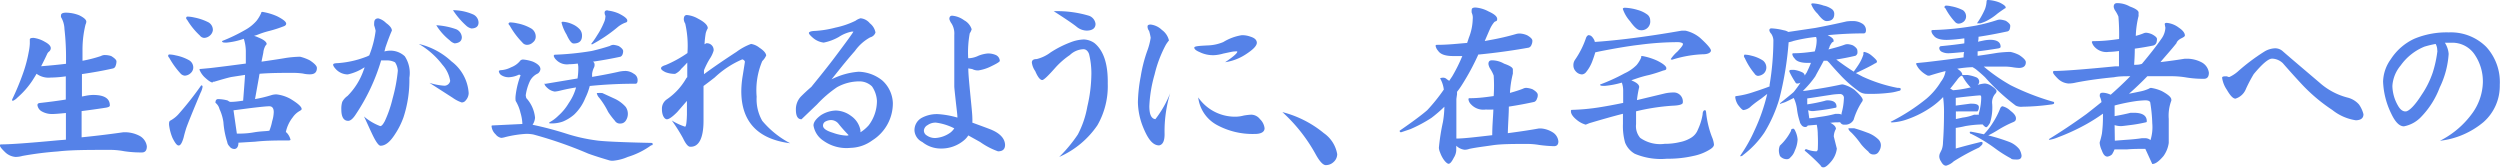 <svg xmlns="http://www.w3.org/2000/svg" viewBox="0 0 223.02 14.98"><defs><style>.cls-1{fill:#5582e8;}</style></defs><g id="レイヤー_2" data-name="レイヤー 2"><g id="レイヤー_1-2" data-name="レイヤー 1"><path class="cls-1" d="M3,3.38A2.6,2.6,0,0,1,4,3.73c.36.19.53.38.53.57a.41.41,0,0,1-.14.29.55.55,0,0,0-.19.24c-.18.39-.36.75-.53,1.08.85-.07,1.59-.14,2.22-.22V5.28a22.34,22.34,0,0,0-.14-2.69,2.2,2.2,0,0,0-.31-1.07.87.87,0,0,1,0-.14c0-.17.15-.25.45-.25a3.32,3.32,0,0,1,1.17.23c.43.21.64.4.64.58a.73.73,0,0,1-.07.25,9.28,9.28,0,0,0-.27,2.23l0,1A11.77,11.77,0,0,0,9,5a.74.74,0,0,1,.38-.09A1.92,1.92,0,0,1,9.92,5c.31.19.47.35.47.48a1.1,1.1,0,0,1-.08.4.32.32,0,0,1-.25.23c-.88.2-1.8.36-2.75.5l0,2,.41-.08a3.66,3.66,0,0,1,.58-.06c1,0,1.5.31,1.5.94,0,.09-.11.15-.32.19-.76.12-1.49.22-2.2.31l0,2.34c1.5-.15,2.74-.31,3.71-.45l.29,0a2.83,2.83,0,0,1,1.19.33,1.25,1.25,0,0,1,.63.92c0,.37-.15.55-.44.55s-.84,0-1.58-.11a7,7,0,0,0-1.17-.12c-2,0-3.54,0-4.75.14A29.76,29.76,0,0,0,2,13.91a2.27,2.27,0,0,1-.62.09,1.51,1.51,0,0,1-.94-.44C.15,13.28,0,13.09,0,13s0-.12.13-.12q1.17,0,5-.36l.75-.06V10.08q-.9.09-1.2.09a1.83,1.83,0,0,1-1-.26.76.76,0,0,1-.34-.53c0-.11.06-.17.2-.19.8-.09,1.58-.19,2.33-.31V6.81a10.22,10.22,0,0,1-1.36.11,1.8,1.8,0,0,1-1.25-.34c-.11.2-.23.38-.34.56A7.43,7.43,0,0,1,1.56,8.7,1.26,1.26,0,0,1,1.14,9s-.06,0-.06-.12a22.87,22.87,0,0,0,1-2.41,11.92,11.92,0,0,0,.48-1.82,4.77,4.77,0,0,0,.1-.75v-.4C2.69,3.41,2.78,3.38,3,3.38Z"/><path class="cls-1" d="M15.11,4.86a2.59,2.59,0,0,1,.56.08,4,4,0,0,1,1.21.44.75.75,0,0,1,.36.68.69.69,0,0,1-.24.47.81.81,0,0,1-.51.22.57.57,0,0,1-.39-.2,7.34,7.34,0,0,1-1-1.39A.41.41,0,0,1,15,5Q15,4.86,15.11,4.86ZM18,7.61a.15.15,0,0,1,.07.14,1.66,1.66,0,0,1-.18.53c-.69,1.65-1.12,2.7-1.28,3.16-.08.26-.16.53-.23.83-.14.48-.28.71-.44.71s-.32-.22-.55-.67a4.37,4.37,0,0,1-.31-1.18c0-.19,0-.32.13-.38a2.7,2.7,0,0,0,.7-.55,28.86,28.86,0,0,0,2-2.53A.17.17,0,0,1,18,7.61ZM16.72,1.48a2.92,2.92,0,0,1,.61.08A4.8,4.8,0,0,1,18.61,2a.78.78,0,0,1,.38.69.75.75,0,0,1-.25.47.82.82,0,0,1-.52.22.51.51,0,0,1-.39-.21A6.36,6.36,0,0,1,16.7,1.78a.35.35,0,0,1-.1-.17C16.62,1.53,16.66,1.48,16.72,1.48Zm6.69-.42a5.33,5.33,0,0,1,1.31.39q.81.41.81.66c0,.11-.09.2-.26.25a11,11,0,0,1-1.21.39A7.84,7.84,0,0,0,23,3.09a3.3,3.3,0,0,1-.34.11,2,2,0,0,1,.38.14q.75.3.75.6l-.11.14a1.56,1.56,0,0,0-.19.62c-.05.26-.11.53-.16.8q1.41-.2,2.16-.33a9.88,9.88,0,0,1,1.28-.11,4,4,0,0,1,.86.32c.43.28.64.51.64.68,0,.38-.2.57-.61.57-.12,0-.34,0-.64-.07a6.19,6.19,0,0,0-.81-.06c-1,0-2.05,0-3.05.08h0a1.32,1.32,0,0,0-.05.26l-.36,2a11.72,11.72,0,0,0,1.42-.34,1.53,1.53,0,0,1,.5-.08,3.37,3.37,0,0,1,1.24.4c.66.4,1,.7,1,.91,0,.05-.06.1-.16.16a1.84,1.84,0,0,0-.63.57,3.18,3.18,0,0,0-.62,1.32l.08.06a1.39,1.39,0,0,1,.34.64.29.29,0,0,1-.17.05c-1,0-2,0-3,.11l-1.48.09c0,.38-.16.56-.37.56a.53.53,0,0,1-.44-.25.64.64,0,0,1-.19-.37,7.61,7.61,0,0,1-.34-1.77,4.09,4.09,0,0,0-.35-1.17,1,1,0,0,0-.36-.56q0-.33.24-.33a3.53,3.53,0,0,1,.84.12,1.38,1.38,0,0,0,.22.13c.42,0,.81-.06,1.17-.11.07-.9.13-1.66.17-2.3l-1.23.19c-.41.09-.91.24-1.52.42-.09,0-.14,0-.14.07-.15,0-.4-.17-.75-.5a2,2,0,0,1-.43-.65s0-.06.12-.06l.86-.08c1.2-.14,2.25-.28,3.16-.4,0-.51,0-.89,0-1.13a3.91,3.91,0,0,0-.18-1.08h0a6.46,6.46,0,0,1-1.52.34c-.28,0-.42,0-.42-.14a15.19,15.19,0,0,0,2.08-1,3.67,3.67,0,0,0,1-.81,3.14,3.14,0,0,0,.41-.69C23.3,1.1,23.33,1.06,23.41,1.06ZM21.13,11.92c.37,0,.87,0,1.5-.11s1-.09,1.4-.15a4.47,4.47,0,0,0,.25-.85,3,3,0,0,0,.14-.81c0-.34-.13-.52-.39-.52s-.82.06-1.67.16l-1.53.2Z"/><path class="cls-1" d="M36.52,6.94A10.67,10.67,0,0,1,36,10.45,6.93,6.93,0,0,1,35.22,12c-.43.67-.85,1-1.27,1q-.27,0-.81-1.17c-.23-.48-.45-1-.67-1.44a4.81,4.81,0,0,0,1.45.86c.13,0,.26-.17.41-.45a10.45,10.45,0,0,0,.69-2,14.16,14.16,0,0,0,.47-2.49,1.51,1.51,0,0,0-.25-.75,1.52,1.52,0,0,0-.79-.17l-.45,0a17.67,17.67,0,0,1-2.26,4.81c-.25.39-.48.58-.68.58-.4,0-.61-.35-.61-1a2.13,2.13,0,0,1,.08-.69A1.5,1.5,0,0,1,31,8.56a6.05,6.05,0,0,0,1.44-2.31A1,1,0,0,0,32.52,6a4.42,4.42,0,0,1-1.5.64,1.48,1.48,0,0,1-1-.41c-.2-.2-.3-.36-.3-.46s.15-.13.44-.14a8.62,8.62,0,0,0,2.44-.54,2,2,0,0,0,.34-.15,8.85,8.85,0,0,0,.57-2.19,3.68,3.68,0,0,0-.13-.48,1.22,1.22,0,0,1,0-.22c0-.27.12-.41.37-.41a1.54,1.54,0,0,1,.69.41c.35.25.52.48.52.68-.16.35-.35.85-.58,1.52a3,3,0,0,1-.09.34,2.24,2.24,0,0,1,.45-.07,1.88,1.88,0,0,1,1.37.5A2.71,2.71,0,0,1,36.52,6.94Zm5.29,1.37a1,1,0,0,1-.26.64.44.44,0,0,1-.36.19,3.07,3.07,0,0,1-.81-.42L38.31,7.39a5.56,5.56,0,0,0,1.25.25.53.53,0,0,0,.6-.42,2.83,2.83,0,0,0-.69-1.44,7.19,7.19,0,0,0-2.11-1.86,6.43,6.43,0,0,1,2.92,1.56A3.85,3.85,0,0,1,41.81,8.31Zm-.61-5c0,.33-.2.52-.64.56a1,1,0,0,1-.45-.28,5.12,5.12,0,0,1-1.19-1.34,6.39,6.39,0,0,1,1.78.36A.83.83,0,0,1,41.2,3.33ZM42.69,2q0,.52-.63.54a1,1,0,0,1-.48-.26A7,7,0,0,1,40.41.91a4.49,4.49,0,0,1,1.78.37A.82.82,0,0,1,42.69,2Z"/><path class="cls-1" d="M46.67,5.31a3.62,3.62,0,0,1,.87.19c.45.2.67.42.67.67a.55.55,0,0,1-.22.38,1.49,1.49,0,0,0-.7.65,4.4,4.4,0,0,0-.39,1.3,1.48,1.48,0,0,0,.05.25,3,3,0,0,1,.78,1.75,1.32,1.32,0,0,1-.22.63,30.42,30.42,0,0,1,3,.79,15.18,15.18,0,0,0,2.65.6c.56.09,2.23.17,5,.23,0,0,.06,0,.06.11s0,.07-.14.11A7,7,0,0,1,56,14a4.21,4.21,0,0,1-1.32.34,1.07,1.07,0,0,1-.41-.06c-.68-.2-1.28-.39-1.8-.58A37.06,37.06,0,0,0,47.59,12a3.36,3.36,0,0,0-.63-.06,10,10,0,0,0-1.89.29,1.6,1.6,0,0,1-.36.07.83.83,0,0,1-.5-.32,1.12,1.12,0,0,1-.36-.73s0-.06.07-.06l2.68-.13a3.81,3.81,0,0,0-.17-1A3.59,3.59,0,0,0,46,9,1.86,1.86,0,0,1,46,8.5a7.41,7.41,0,0,1,.44-1.78v0s-.05-.06-.15-.06a2.34,2.34,0,0,1-.87.23,1.2,1.2,0,0,1-.72-.2.48.48,0,0,1-.2-.36s.06-.07.19-.07A2.3,2.3,0,0,0,45.6,6a1.88,1.88,0,0,0,.83-.61A.37.37,0,0,1,46.67,5.31ZM45.52,2a2.92,2.92,0,0,1,.61.08,3.92,3.92,0,0,1,1.29.48.85.85,0,0,1,.37.75.63.63,0,0,1-.25.47A.75.75,0,0,1,47,4a.53.53,0,0,1-.41-.22,7.05,7.05,0,0,1-1.12-1.5.31.31,0,0,1-.11-.17C45.42,2,45.46,2,45.52,2Zm9.21,2a2.15,2.15,0,0,1,.47.11q.39.25.39.45a.78.78,0,0,1-.05.28.36.36,0,0,1-.19.22c-.79.17-1.61.32-2.45.44a.3.3,0,0,1,.14.25A.55.55,0,0,1,53,6a1.8,1.8,0,0,0-.18.58c0,.09,0,.18,0,.28.76-.13,1.52-.27,2.29-.44a2.94,2.94,0,0,1,.71-.09,1.33,1.33,0,0,1,.72.25.63.63,0,0,1,.34.58c0,.2-.06.31-.19.31a40.25,40.25,0,0,0-4.08.2,5.29,5.29,0,0,1-.39,1.06,4.19,4.19,0,0,1-1,1.49,3.71,3.71,0,0,1-1,.62A2.91,2.91,0,0,1,49,11S49,11,49,10.92a3.32,3.32,0,0,0,.8-.59,4.69,4.69,0,0,0,.94-1.14,4.54,4.54,0,0,0,.65-1.39c-.45.07-.91.16-1.4.28a3.27,3.27,0,0,1-.49.09,1.19,1.19,0,0,1-.62-.28c-.2-.17-.3-.3-.3-.41s0,0,.06,0L51.52,7a5.67,5.67,0,0,0,.07-.91,1.4,1.4,0,0,0-.05-.42,6,6,0,0,1-.77.06,1.33,1.33,0,0,1-1.17-.41A.73.73,0,0,1,49.4,5a.11.11,0,0,1,.12-.12,25.53,25.53,0,0,0,3.25-.33c.62-.14,1.16-.3,1.63-.45A.67.67,0,0,1,54.73,4ZM50.21,1.94a2.43,2.43,0,0,1,.88.23,1.89,1.89,0,0,1,.65.47.85.85,0,0,1,.18.55q0,.69-.75.69c-.18,0-.39-.27-.63-.8A3.79,3.79,0,0,1,50.09,2S50.13,1.94,50.21,1.94Zm4-1a3.32,3.32,0,0,1,1,.27c.5.25.75.46.75.62s-.09.16-.25.22a2.48,2.48,0,0,0-.67.42,13,13,0,0,1-2.22,1.49s-.07,0-.07-.06a6.57,6.57,0,0,0,.52-.75A6.55,6.55,0,0,0,53.88,2,1.26,1.26,0,0,0,54,1.55.32.32,0,0,0,54,1.39a.58.58,0,0,1-.06-.2C53.92,1,54,.92,54.21.92ZM53.29,8.3a3.42,3.42,0,0,1,.44,0l1.09.5a3,3,0,0,1,1,.74,1.09,1.09,0,0,1,0,1.23.56.56,0,0,1-.46.25.52.52,0,0,1-.51-.25,6.83,6.83,0,0,1-.6-.79,6.85,6.85,0,0,0-.78-1.24.88.88,0,0,1-.23-.42A.05.05,0,0,1,53.29,8.3Z"/><path class="cls-1" d="M70.49,12.78c-2.9-.37-4.36-1.93-4.36-4.65a8.79,8.79,0,0,1,.13-1.4c.12-.76.19-1.17.19-1.23s-.13-.2-.24-.2a8.37,8.37,0,0,0-2.45,1.61c-.22.17-.55.43-1,.76v3.1c0,1.58-.43,2.36-1.19,2.32-.19,0-.4-.26-.64-.76a14.71,14.71,0,0,0-1-1.58,5.49,5.49,0,0,0,1.18.55c.1,0,.15-.4.17-1.07V9l-.87,1c-.43.43-.73.64-.92.64s-.44-.3-.44-.91a1,1,0,0,1,.44-.87A5.67,5.67,0,0,0,61.21,7a.77.77,0,0,1,.1-.12c0-.15,0-.36,0-.65V5.58c-.17.19-.34.37-.53.55a1.43,1.43,0,0,1-.56.46,2.3,2.3,0,0,1-.85-.15c-.27-.13-.4-.24-.4-.35s.14-.21.42-.29a10.67,10.67,0,0,0,1.94-1.07.26.26,0,0,1,0-.07v0a9,9,0,0,0-.2-2.55A.87.87,0,0,1,61,1.73c0-.26.09-.39.28-.39a2.46,2.46,0,0,1,1,.33c.58.3.86.59.86.85a1.84,1.84,0,0,0-.18.43,8,8,0,0,0-.11,1L63,3.86a.6.6,0,0,1,.66.66,2.62,2.62,0,0,1-.36.75,7,7,0,0,0-.5,1v.35c.85-.63,1.82-1.29,2.91-2A5.14,5.14,0,0,1,67,3.92a1.56,1.56,0,0,1,.74.33c.38.25.59.48.61.7a1.62,1.62,0,0,1-.35.5,6.65,6.65,0,0,0-.5,3.18A3.87,3.87,0,0,0,68,10.78,8.23,8.23,0,0,0,70.49,12.78Z"/><path class="cls-1" d="M79.65,9.19a3.9,3.9,0,0,1-1.83,3.33,3.42,3.42,0,0,1-1.94.67,3.54,3.54,0,0,1-2.43-.64,2,2,0,0,1-.88-1.36c0-.29.23-.6.67-.92a2.63,2.63,0,0,1,1.33-.41,2.37,2.37,0,0,1,1.35.48,2,2,0,0,1,.84,1.29v.09s0,.07,0,.08a3.31,3.31,0,0,0,.74-.63A3.6,3.6,0,0,0,78.23,9a2.51,2.51,0,0,0-.44-1.29,1.6,1.6,0,0,0-1.12-.45,4.08,4.08,0,0,0-2,.52,10.4,10.4,0,0,0-1.79,1.54l-1.38,1.32c-.33,0-.5-.28-.5-.85a1.65,1.65,0,0,1,.44-1.17c.3-.3.61-.59.94-.87.44-.55,1.13-1.38,2-2.52,1.13-1.5,1.71-2.3,1.75-2.41h-.15a3.25,3.25,0,0,0-1.14.47,4.43,4.43,0,0,1-1.36.51,1.8,1.8,0,0,1-.93-.4c-.26-.22-.39-.37-.39-.46s.18-.17.52-.18a9.18,9.18,0,0,0,1.86-.3,7.48,7.48,0,0,0,1.78-.61,1.34,1.34,0,0,1,.45-.22,1.22,1.22,0,0,1,.83.45,1.35,1.35,0,0,1,.5.82.66.66,0,0,1-.47.43,4.07,4.07,0,0,0-1.36,1.21c-1,1.14-1.65,2-2.09,2.54a6.4,6.4,0,0,1,2.41-.68,3.5,3.5,0,0,1,2.12.78A2.84,2.84,0,0,1,79.65,9.19Zm-3.94,2.87A12.45,12.45,0,0,1,74.77,11a.89.89,0,0,0-.59-.29,1.11,1.11,0,0,0-.56.14.4.4,0,0,0-.2.36c0,.25.3.46.9.64a4.14,4.14,0,0,0,1.25.25Z"/><path class="cls-1" d="M89.66,12.92c0,.39-.21.58-.63.58a6.54,6.54,0,0,1-1.59-.83l-1.06-.59a1.84,1.84,0,0,1-.33.39,3.13,3.13,0,0,1-2.13.78,2.61,2.61,0,0,1-1.64-.58,1.23,1.23,0,0,1-.7-1,1.25,1.25,0,0,1,.69-1.18,2.87,2.87,0,0,1,1.4-.31,8,8,0,0,1,1.74.31c0-.24-.06-.67-.13-1.29-.1-.91-.15-1.4-.15-1.49l0-4.59a1.7,1.7,0,0,0-.23-1,1.23,1.23,0,0,1-.21-.42c0-.2.09-.3.25-.3a2.09,2.09,0,0,1,1.07.41,1.38,1.38,0,0,1,.67.8,1.2,1.2,0,0,1-.17.36,9.39,9.39,0,0,0-.14,2.22h.14a2.22,2.22,0,0,0,.78-.22,2.88,2.88,0,0,1,.83-.2,1.71,1.71,0,0,1,.67.12.6.6,0,0,1,.4.54c0,.08-.26.24-.76.48a3.82,3.82,0,0,1-1.14.37,1.08,1.08,0,0,1-.56-.12l-.35-.06c0,.46.07,1.2.17,2.23s.19,1.87.19,2.17a3.75,3.75,0,0,1,0,.44c1.09.4,1.69.62,1.78.67C89.26,11.94,89.64,12.39,89.66,12.92Zm-4.53-1.47a5,5,0,0,0-1.63-.51,1.21,1.21,0,0,0-.75.22.61.61,0,0,0-.33.47.5.5,0,0,0,.25.45,1.27,1.27,0,0,0,.8.23,2.57,2.57,0,0,0,1.31-.48A1.55,1.55,0,0,0,85.13,11.45Z"/><path class="cls-1" d="M98.82,7.45a7,7,0,0,1-.92,3.72A8,8,0,0,1,94.49,14a12.69,12.69,0,0,0,1.66-2A8.46,8.46,0,0,0,97,9.5a13.1,13.1,0,0,0,.36-2.94,7.17,7.17,0,0,0-.21-1.75c-.11-.28-.28-.42-.5-.42a1.85,1.85,0,0,0-1.21.52A7.1,7.1,0,0,0,94.18,6q-1,1.14-1.2,1.14c-.19,0-.4-.26-.63-.8a1.66,1.66,0,0,1-.3-.76c0-.21.14-.31.43-.31a3.44,3.44,0,0,0,1.25-.6,9.21,9.21,0,0,1,1.78-.9,3.57,3.57,0,0,1,1.18-.25,1.76,1.76,0,0,1,.94.32C98.45,4.51,98.85,5.71,98.82,7.45ZM97.73,2.13c0,.39-.28.59-.77.6a1.45,1.45,0,0,1-.89-.32C95.85,2.22,95.16,1.74,94,1a9.82,9.82,0,0,1,3.16.41A.88.88,0,0,1,97.73,2.13Z"/><path class="cls-1" d="M104.39,8.31a11.73,11.73,0,0,0-.5,3.66c0,.61-.16.94-.49,1-.57,0-1-.58-1.42-1.61a6.25,6.25,0,0,1-.47-2.24,13.64,13.64,0,0,1,.25-2.29,12.74,12.74,0,0,1,.58-2.28,5.88,5.88,0,0,0,.31-1.18,4.44,4.44,0,0,0-.14-.61.63.63,0,0,1-.14-.4c0-.12.1-.17.28-.17a1.73,1.73,0,0,1,1,.48,1.6,1.6,0,0,1,.63.94A3.2,3.2,0,0,0,104,4,10.93,10.93,0,0,0,103,6.64a12,12,0,0,0-.47,2.84c0,.73.18,1.11.54,1.15A9.44,9.44,0,0,0,104.39,8.31Zm7.73-4.5c0,.27-.32.6-.93,1a4.56,4.56,0,0,1-1.9.74c.68-.45,1-.74,1.07-.88s-.11-.08-.24-.08-.42.07-1,.19a3.51,3.51,0,0,1-.77.14A2.72,2.72,0,0,1,107,4.64c-.31-.13-.46-.26-.46-.39s.41-.16,1.25-.2a3.86,3.86,0,0,0,1.34-.3,4.51,4.51,0,0,1,1.64-.61,2.13,2.13,0,0,1,.78.13C111.94,3.39,112.11,3.57,112.12,3.81Zm.69,7.63c0,.35-.35.52-.92.51a6.66,6.66,0,0,1-3.31-.79,3.23,3.23,0,0,1-1.69-2.47,4,4,0,0,0,3.37,1.72,3,3,0,0,0,.68-.1,5.44,5.44,0,0,1,.68-.08,1,1,0,0,1,.78.4A1.32,1.32,0,0,1,112.81,11.44Z"/><path class="cls-1" d="M119.29,13.75a.94.94,0,0,1-.32.7,1,1,0,0,1-.7.28c-.24,0-.55-.32-.92-1A14.59,14.59,0,0,0,114.4,10a9.53,9.53,0,0,1,3.7,1.88A2.87,2.87,0,0,1,119.29,13.75Z"/><path class="cls-1" d="M135.7,3a1.85,1.85,0,0,1,.54.15c.31.18.46.34.46.48a.81.81,0,0,1-.08.37.4.4,0,0,1-.24.25c-1.4.25-2.88.46-4.42.61l-.08,0a21.44,21.44,0,0,1-1.43,2.66,6.65,6.65,0,0,1-.47.67c0,.06,0,.13,0,.22q-.06.4-.06.45v3.5c.64,0,1.71-.13,3.2-.3,0-.87.08-1.64.1-2.29a6.21,6.21,0,0,1-.68,0,1.49,1.49,0,0,1-1.32-.47.76.76,0,0,1-.22-.42c0-.08,0-.12.11-.12.83,0,1.54-.11,2.14-.19a14.5,14.5,0,0,0,0-1.83,3.19,3.19,0,0,0-.32-.62,1.08,1.08,0,0,1-.15-.41c0-.22.1-.33.31-.33a2.19,2.19,0,0,1,1.09.3q.78.27.78.51l0,.38a9,9,0,0,0-.26,1.72c.42-.12.82-.24,1.17-.38a.59.59,0,0,1,.31-.07,2,2,0,0,1,.53.12c.32.19.47.35.47.5a.68.68,0,0,1-.08.36.4.4,0,0,1-.23.27c-.73.16-1.48.3-2.27.42,0,.68-.07,1.48-.09,2.37,1.14-.15,2.06-.29,2.77-.42l.21,0a2.29,2.29,0,0,1,1,.33,1.07,1.07,0,0,1,.53.82c0,.29-.13.43-.39.43a11.7,11.7,0,0,1-1.33-.11,6.34,6.34,0,0,0-1-.09c-1.31,0-2.37,0-3.17.12s-1.38.18-2.05.32a1.3,1.3,0,0,1-.42.08,1.28,1.28,0,0,1-.75-.36v.36a1.34,1.34,0,0,1-.22.71c-.18.36-.33.54-.47.54s-.51-.34-.75-1a1.3,1.3,0,0,1-.11-.42,18.63,18.63,0,0,1,.36-2.3,8.63,8.63,0,0,0,.13-1.37,11.59,11.59,0,0,1-1.16,1,12.5,12.5,0,0,1-1.87,1l-.83.28c-.09,0-.13-.05-.13-.14q1.71-1.18,2.46-1.83a15.84,15.84,0,0,0,1.48-1.84,2.67,2.67,0,0,0-.33-1s.09-.06.27-.06a.45.45,0,0,1,.33.14l.21.14.27-.4A14.37,14.37,0,0,0,130.45,5c-.34,0-.61,0-.82,0-.68,0-1.13-.15-1.34-.47a.92.92,0,0,1-.22-.42c0-.07,0-.11.13-.11,1,0,1.89-.11,2.68-.17.06-.17.11-.33.16-.48a4.81,4.81,0,0,0,.34-1.66,1.05,1.05,0,0,0-.09-.55.87.87,0,0,1,0-.28c0-.12.11-.19.33-.19a2.92,2.92,0,0,1,1.17.35c.51.23.77.45.77.67s-.08.16-.25.27a2.68,2.68,0,0,0-.39.62c-.17.38-.32.74-.47,1.08l.48-.09a22,22,0,0,0,2.33-.54A1.14,1.14,0,0,1,135.7,3Z"/><path class="cls-1" d="M146.52,5a5.55,5.55,0,0,1,1.31.41c.54.27.82.5.82.67s-.1.17-.3.22a12.25,12.25,0,0,1-1.24.39A9.87,9.87,0,0,0,146,7l-.47.16.12.06c.39.17.58.35.58.55a8.85,8.85,0,0,0-.2,1.16l2.55-.61a3.81,3.81,0,0,1,.67-.07.81.81,0,0,1,.87.9c0,.16-.31.26-.92.28a19,19,0,0,0-3.25.5c0,.35,0,.74,0,1.15a1.6,1.6,0,0,0,.37,1.22,3.09,3.09,0,0,0,2.19.53,5.58,5.58,0,0,0,1.33-.15,3,3,0,0,0,1-.38,1.45,1.45,0,0,0,.63-.75,5.11,5.11,0,0,0,.42-1.36c0-.24.1-.36.2-.36s.1.13.13.39a8.42,8.42,0,0,0,.5,2,2.29,2.29,0,0,1,.18.67c0,.14-.1.27-.31.41a4.43,4.43,0,0,1-1.52.61,10.13,10.13,0,0,1-2.37.25,6,6,0,0,1-2.86-.44,2,2,0,0,1-.87-1,5.49,5.49,0,0,1-.19-1.67v-.9c-.87.22-1.86.5-3,.84l-.32.13a2.17,2.17,0,0,1-.72-.36c-.4-.31-.6-.58-.6-.83,0-.09,0-.13.11-.13a18.48,18.48,0,0,0,2.38-.22c.58-.09,1.3-.22,2.17-.4,0-.5,0-.88,0-1.13a2.12,2.12,0,0,0-.12-.68,7.94,7.94,0,0,1-1.5.29c-.3,0-.44,0-.44-.12a16.72,16.72,0,0,0,2.19-1A3.59,3.59,0,0,0,146,5.8a2.76,2.76,0,0,0,.41-.67C146.38,5,146.43,5,146.52,5Zm-4.75-1.85c.15,0,.29.13.44.4a.7.7,0,0,1,.06.19c1.94-.13,4.51-.44,7.72-1a2.87,2.87,0,0,1,.39,0,3.13,3.13,0,0,1,1.25.61c.68.61,1,1,1,1.16s-.23.33-.69.33a10.37,10.37,0,0,0-2.75.48c-.1,0-.14,0-.14-.06a3.58,3.58,0,0,1,.59-.66c.32-.34.49-.56.49-.65s0-.07-.1-.13a1,1,0,0,0-.36-.06,26.64,26.64,0,0,0-3.37.23q-1.4.16-3.63.6l-.36.08c-.05.19-.13.43-.23.7a3.45,3.45,0,0,1-.61,1.09.54.54,0,0,1-.34.18.79.79,0,0,1-.58-.3.76.76,0,0,1-.19-.52.8.8,0,0,1,.14-.48,7.77,7.77,0,0,0,1-2C141.58,3.19,141.66,3.13,141.77,3.13ZM144.94.69a4.61,4.61,0,0,1,1.16.2,2.63,2.63,0,0,1,.87.42.65.65,0,0,1,.24.5.78.78,0,0,1-.89.88c-.23,0-.53-.27-.91-.8A3.18,3.18,0,0,1,144.77.8C144.77.73,144.83.7,144.94.69Z"/><path class="cls-1" d="M165.4,1.88a1.53,1.53,0,0,1,.7.21.68.68,0,0,1,.36.6c0,.2-.07.29-.21.29-1.12,0-2.19.06-3.21.16.35.17.53.32.53.47s0,.1-.13.17a1.91,1.91,0,0,0-.22.35c0,.08-.06.17-.11.28.52-.13,1-.26,1.41-.41a.78.78,0,0,1,.31-.06,1.6,1.6,0,0,1,.47.11c.26.16.39.32.39.45a.82.82,0,0,1,0,.28c-.06.12-.12.18-.19.2-.55.13-1.12.24-1.69.33q.84.63,1.56,1.08c.17-.24.32-.45.44-.64a3.7,3.7,0,0,0,.42-.89c0-.16,0-.23.06-.23a1.42,1.42,0,0,1,.63.29c.34.28.52.47.52.56s-.06.14-.18.18c-.36.22-.93.5-1.7.86l.61.32a13.47,13.47,0,0,0,3.11,1c.19,0,.28,0,.28.11s-.07.15-.22.17a4.19,4.19,0,0,1-.8.16,13.49,13.49,0,0,1-2,.09,1.19,1.19,0,0,1-.75-.25,11.28,11.28,0,0,1-1.5-1.3q-.69-.73-1.11-1.23L163,5.42l-.31,0,0,0c-.3.58-.55,1-.75,1.39a8.49,8.49,0,0,1-1.11,1.3c.26,0,.58-.07,1-.13.93-.14,1.73-.29,2.42-.44a.5.5,0,0,1,.19,0,3,3,0,0,1,1,.48c.49.44.73.74.73.89a.3.3,0,0,1-.08.19,6.08,6.08,0,0,0-.73,1.58.83.83,0,0,1-.81.44.38.38,0,0,1-.39-.21c-.32,0-.62,0-.91.06l.06,0c.32.17.47.35.47.53a1.43,1.43,0,0,0-.19.68l.27,1.08a2.16,2.16,0,0,1-.5,1.14c-.3.36-.53.53-.69.53a.26.26,0,0,1-.26-.17A16.28,16.28,0,0,0,161,13.44c0-.09.05-.13.15-.13a2.49,2.49,0,0,0,.87.19c.06,0,.11-.05.14-.16a13.11,13.11,0,0,0,0-1.34,4.28,4.28,0,0,0-.09-.87l-.7.06a.22.22,0,0,1-.1,0,.24.24,0,0,1-.23.14.41.41,0,0,1-.35-.2.6.6,0,0,1-.14-.3,5.58,5.58,0,0,1-.25-1.14,3.43,3.43,0,0,0-.2-.76,1.14,1.14,0,0,0-.09-.19c-.28.15-.53.27-.75.37l-.47.16s0,0,0-.06c.56-.45,1-.8,1.22-1a9.21,9.21,0,0,0,.61-.84.57.57,0,0,1-.28.08c-.07,0-.13,0-.19-.13a6.83,6.83,0,0,1-.52-.92.16.16,0,0,1,0-.1.12.12,0,0,1,.12-.06,1.55,1.55,0,0,1,.35,0,2.45,2.45,0,0,1,.71.23.37.37,0,0,1,.19.27,1.75,1.75,0,0,1,.16-.25c.14-.28.27-.57.39-.88l-.28,0q-.92,0-1.17-.39a.77.77,0,0,1-.21-.36c0-.07,0-.11.13-.11.7,0,1.32-.09,1.87-.16,0,0,0,0,0,0a3.24,3.24,0,0,0,.17-.95.9.9,0,0,0-.05-.34h-.06a14.43,14.43,0,0,0-1.95.35,2.74,2.74,0,0,1-.44.12,29,29,0,0,1-.83,5.05,12.53,12.53,0,0,1-1.33,3,8.36,8.36,0,0,1-1.89,2,.34.34,0,0,1-.26.12v-.06a13.32,13.32,0,0,0,1.25-2.21,16.51,16.51,0,0,0,1.15-3.29l-.54.42c-.38.26-.73.52-1,.77a1.18,1.18,0,0,1-.58.25c-.09,0-.25-.16-.48-.46a1.55,1.55,0,0,1-.25-.67c0-.08,0-.12.11-.12a7.89,7.89,0,0,0,1.58-.38c.47-.15.93-.31,1.37-.48a1.05,1.05,0,0,0,0-.13,24.37,24.37,0,0,0,.34-4A1.14,1.14,0,0,0,158,3a.54.54,0,0,1-.16-.3c0-.11.07-.17.19-.17a5.61,5.61,0,0,1,1.09.17,1.07,1.07,0,0,1,.41.15l2.42-.36c.91-.17,1.83-.36,2.78-.58A4,4,0,0,1,165.4,1.88Zm-9.71,3a2.2,2.2,0,0,1,.52.08,3.24,3.24,0,0,1,1.06.44.8.8,0,0,1,.3.68.75.75,0,0,1-.22.47.88.88,0,0,1-.53.22.41.41,0,0,1-.3-.2,6.05,6.05,0,0,1-.87-1.39.36.36,0,0,1-.08-.18Q155.6,4.86,155.69,4.86ZM160,11.48s.1.06.14.18a2.12,2.12,0,0,1,.22.78,2.62,2.62,0,0,1-.25,1,1.37,1.37,0,0,1-.38.59.39.39,0,0,1-.29.17.79.79,0,0,1-.65-.28,1.36,1.36,0,0,1-.1-.51,1.14,1.14,0,0,1,.09-.42,4.65,4.65,0,0,0,1-1.33C159.76,11.55,159.84,11.48,160,11.48Zm1.4-.93c.25,0,.59-.07,1-.13a10.2,10.2,0,0,0,1.32-.26l.28,0a.64.64,0,0,1,.28.06.45.45,0,0,0,0-.11,5.58,5.58,0,0,0,.21-1.33.34.34,0,0,0-.38-.39,5.73,5.73,0,0,0-.83.08c-1,.15-1.65.26-2.06.31a.17.17,0,0,1,0,.05l0,.48A14.53,14.53,0,0,0,162.77,9a1,1,0,0,1,.23-.05c.56,0,.83.19.83.56,0,.06,0,.09-.14.11-.47.1-.91.17-1.33.22s-.56.07-.67.07a1,1,0,0,1-.39-.08ZM161.69.3a3.44,3.44,0,0,1,1,.2,1.9,1.9,0,0,1,.75.33.52.52,0,0,1,.19.42q0,.63-.69.63c-.21,0-.47-.22-.79-.65a2.29,2.29,0,0,1-.58-.87S161.61.31,161.69.3Zm3.25,11.14.46,0q.57.16,1.17.39a2.7,2.7,0,0,1,1,.61.73.73,0,0,1,.22.51,1,1,0,0,1-.19.58.48.48,0,0,1-.43.25.52.52,0,0,1-.5-.26,4.58,4.58,0,0,1-.66-.67,7.63,7.63,0,0,0-.83-1c-.19-.16-.28-.28-.28-.36S164.9,11.44,164.94,11.44Z"/><path class="cls-1" d="M178.47,1.75a2.15,2.15,0,0,1,.47.11c.26.17.39.31.39.44a1,1,0,0,1-.05.31.28.28,0,0,1-.19.19c-.84.18-1.71.35-2.59.48,0,.14,0,.28-.05.44l.53-.11a3.35,3.35,0,0,1,.55-.06c.62,0,.94.21.94.62,0,.09-.1.14-.28.16-.62.1-1.21.19-1.77.25,0,.13,0,.27,0,.4.73-.1,1.31-.19,1.72-.26a10.28,10.28,0,0,1,1.21-.09,3.16,3.16,0,0,1,.78.28c.39.26.59.47.59.64,0,.34-.21.51-.62.51a4.52,4.52,0,0,1-.55-.06,4.72,4.72,0,0,0-.7-.06c-.64,0-1.26,0-1.88,0l.13.11a15.51,15.51,0,0,0,2.26,1.55,21.87,21.87,0,0,0,3.88,1.5v.12c0,.05-.11.09-.32.11a20.27,20.27,0,0,1-2.5.19,1.07,1.07,0,0,1-.6-.1,18.35,18.35,0,0,1-2.74-2.53c-.21-.2-.47-.43-.8-.7a2.36,2.36,0,0,0-.32-.2,11,11,0,0,0-1.36.14c.3.19.45.37.45.53s0,.06-.13.12a1.46,1.46,0,0,0-.34.36c-.21.27-.41.53-.61.77a1.17,1.17,0,0,1,.25.14h0a9.53,9.53,0,0,0,1.6-.26.21.21,0,0,1-.1-.08,4.41,4.41,0,0,1-.65-.91L175,6.75s.05-.06.12-.06l.4,0a3.27,3.27,0,0,1,.81.22.43.43,0,0,1,.23.37.39.39,0,0,1-.14.3,2.56,2.56,0,0,1,.64-.13,1.19,1.19,0,0,1,.63.24q.42.29.42.45a.41.41,0,0,1-.13.24,1.16,1.16,0,0,0-.26.9,4.51,4.51,0,0,1-.2,1.69c-.15.25-.26.38-.33.38s-.19-.09-.32-.25a10.05,10.05,0,0,0-1.56.15,7.83,7.83,0,0,1-.84.16v1.84c.77-.22,1.52-.41,2.25-.59.1,0,.14,0,.14.12s-.1.19-.31.38a20.21,20.21,0,0,0-2.26,1.23,1.63,1.63,0,0,1-.68.39c-.17,0-.32-.12-.45-.37A.87.87,0,0,1,173,14a.75.75,0,0,1,.06-.33l.16-.33a1.89,1.89,0,0,0,.11-.64c.06-.81.09-1.65.09-2.53a10,10,0,0,0-.08-1.51,6.6,6.6,0,0,1-1,.86,8.88,8.88,0,0,1-2.16,1.11,4.77,4.77,0,0,1-1.39.29q-.12,0-.12-.06a17.51,17.51,0,0,0,3.19-2.06,6.18,6.18,0,0,0,1.29-1.52,2,2,0,0,0,.41-.94c-.4.1-.88.23-1.44.41-.09,0-.14,0-.14,0s-.34-.15-.65-.46a1.77,1.77,0,0,1-.4-.59s0-.08.13-.08l.8-.08c1.28-.15,2.38-.29,3.31-.42,0-.17,0-.34.05-.48-.75.07-1.22.11-1.41.11a1.28,1.28,0,0,1-.61-.14.39.39,0,0,1-.2-.3.19.19,0,0,1,.12-.19c.74-.07,1.44-.15,2.11-.25a2.94,2.94,0,0,0,0-.45,13.43,13.43,0,0,1-1.56.14q-.9,0-1.17-.39a.72.72,0,0,1-.2-.36c0-.08,0-.13.12-.13a25.52,25.52,0,0,0,3.81-.39,15.38,15.38,0,0,0,1.93-.5A.8.8,0,0,1,178.47,1.75ZM173.59.5a2.16,2.16,0,0,1,.47.06,3.75,3.75,0,0,1,1.05.35.68.68,0,0,1,.28.57.62.62,0,0,1-.2.44.76.76,0,0,1-.49.19.45.45,0,0,1-.3-.16,5.63,5.63,0,0,1-.85-1.2c-.07-.06-.1-.1-.1-.12S173.52.5,173.59.5Zm.88,8.23v.69l1.28-.17h.15q.63,0,.63.3a.53.53,0,0,1-.13.39l-1.75,0a.25.25,0,0,1-.12,0s0,0-.05,0v.68l.6-.13a4,4,0,0,0,1-.25.53.53,0,0,1,.2,0,.66.66,0,0,1,.25,0v0a.39.39,0,0,1,0-.14,2.91,2.91,0,0,0,.1-.4,5.17,5.17,0,0,0,.11-.94c0-.17,0-.25-.12-.25S175.74,8.58,174.47,8.73Zm4.17.75a1.59,1.59,0,0,1,.72.41c.32.24.48.46.48.67s-.1.28-.31.36a9.58,9.58,0,0,0-1.22.63,10.69,10.69,0,0,1-.94.53,16.05,16.05,0,0,1,1.82.56,2.15,2.15,0,0,1,.95.67,1.45,1.45,0,0,1,.2.57c0,.23-.13.35-.39.35s-.5,0-.56-.1a11.09,11.09,0,0,1-1.42-.9,13.75,13.75,0,0,0-2.13-1.29c-.08,0-.12-.07-.12-.13s0-.06.12-.06c.4.07.78.15,1.14.23a6.06,6.06,0,0,0,.78-1,7.13,7.13,0,0,0,.69-1.35C178.5,9.55,178.57,9.48,178.64,9.48ZM177.39,0a3.36,3.36,0,0,1,1,.23c.38.19.56.34.53.46s0,0-.07.06c-.27.18-.5.34-.68.48a4.88,4.88,0,0,1-.85.58,3,3,0,0,1-.66.27l-.17,0c-.09,0-.13,0-.13,0A7.18,7.18,0,0,0,177.08.8a2.39,2.39,0,0,0,.14-.69C177.23,0,177.28,0,177.39,0Z"/><path class="cls-1" d="M191.47,2.92a1.57,1.57,0,0,1,.51.14c.3.16.44.3.44.42a1,1,0,0,1-.06.35.41.41,0,0,1-.27.23c-.53.11-1.08.2-1.65.28q0,.64-.06,1.44c.23,0,.47,0,.7-.09.76-.91,1.33-1.64,1.72-2.21a1.83,1.83,0,0,0,.37-1l-.06-.33c0-.07.06-.11.19-.11a2.1,2.1,0,0,1,1.06.42c.36.24.55.48.55.71,0,.07-.11.15-.32.25s-.4.28-.43.43c-.48.61-1,1.17-1.43,1.69q1.26-.15,2.16-.3h.34a2.83,2.83,0,0,1,1.19.33,1.22,1.22,0,0,1,.63.92c0,.36-.15.54-.44.54s-.84,0-1.58-.12a8.08,8.08,0,0,0-1.17-.11l-2.3,0c-.57.59-1.12,1.11-1.64,1.56.34-.06.66-.13,1-.2a3.41,3.41,0,0,0,.78-.25.37.37,0,0,1,.19-.07,3.7,3.7,0,0,1,.95.28c.58.31.86.56.86.77a.23.23,0,0,1,0,.09,3.76,3.76,0,0,0-.23,1.63q0,.15,0,1.14c0,.51,0,.85,0,1a2.61,2.61,0,0,1-.47,1.17c-.4.47-.72.71-1,.71l-.62-1.35c-.56,0-1.11,0-1.66.05l-1.09,0a2.57,2.57,0,0,1-.22.44.76.76,0,0,1-.41.2c-.21,0-.37-.18-.5-.55a2,2,0,0,1-.19-.64s0,0,0-.09a6.42,6.42,0,0,0,.2-.78,11.42,11.42,0,0,0,.09-1.58,1.21,1.21,0,0,0,0-.19,16.44,16.44,0,0,1-1.43.91,18.5,18.5,0,0,1-2.56,1.19,3.36,3.36,0,0,1-.76.23s-.07,0-.07-.06c1-.61,2.12-1.35,3.35-2.24.47-.36.91-.72,1.34-1.06a1.66,1.66,0,0,0-.15-.5.43.43,0,0,1,0-.14c0-.13.09-.2.27-.2a1.85,1.85,0,0,1,.7.18c.65-.57,1.23-1.12,1.75-1.65-.53,0-1,0-1.45.09-1.17.11-2.29.26-3.38.47a2.89,2.89,0,0,1-.68.09,1.5,1.5,0,0,1-.94-.42c-.29-.29-.44-.48-.44-.56s0-.14.11-.14c.85,0,2.65-.14,5.41-.41l.36,0c0-.5,0-1,0-1.37a7.77,7.77,0,0,1-.92.08,1.44,1.44,0,0,1-1.28-.47,1,1,0,0,1-.22-.41s0-.08.12-.08c.91,0,1.68-.1,2.31-.19a18.52,18.52,0,0,0-.06-2,3,3,0,0,0-.3-.55.85.85,0,0,1-.12-.32q0-.33.3-.33A2.27,2.27,0,0,1,190,.58c.52.19.78.37.78.55a2.71,2.71,0,0,0,0,.29,8.24,8.24,0,0,0-.25,1.78,5.25,5.25,0,0,0,.67-.22A.61.61,0,0,1,191.47,2.92Zm-2.81,9.63.9-.07q.94-.06,1.5-.15l.28,0a.71.71,0,0,1,.5.17,0,0,0,0,1,0,0A3.86,3.86,0,0,0,192,11a13.38,13.38,0,0,0-.17-1.78q0-.27-.45-.27a8.59,8.59,0,0,0-.91.08,16.71,16.71,0,0,0-1.83.38c0,.15,0,.34,0,.56v.39c.51-.09,1-.19,1.43-.3l.27,0q1.17,0,1.17.75c0,.06,0,.09-.12.11a12.78,12.78,0,0,1-1.46.25c-.38.05-.62.08-.72.08a1.84,1.84,0,0,1-.57-.09Z"/><path class="cls-1" d="M210.84,10.19c0,.35-.23.53-.68.54a4.42,4.42,0,0,1-2.1-.92,15.15,15.15,0,0,1-2.81-2.39c-.39-.42-.92-1-1.61-1.79a1.45,1.45,0,0,0-.95-.4c-.33,0-.87.46-1.64,1.38a13.21,13.21,0,0,0-.69,1.31,1.47,1.47,0,0,1-.94.88c-.21,0-.46-.26-.76-.78a2.55,2.55,0,0,1-.43-1.08c0-.09.09-.13.27-.13h.06l.11,0a.37.37,0,0,0,.21.06,3.16,3.16,0,0,0,.73-.47,17.79,17.79,0,0,1,2.44-1.83,2,2,0,0,1,.87-.26,1,1,0,0,1,.72.26c.51.45,1.61,1.38,3.28,2.8a6,6,0,0,0,2.52,1.34,2,2,0,0,1,1,.61A2.61,2.61,0,0,1,210.84,10.19Z"/><path class="cls-1" d="M223,7.58a4.29,4.29,0,0,1-1.45,3.31,7.36,7.36,0,0,1-3.89,1.67,8,8,0,0,0,2.92-2.5,4.92,4.92,0,0,0,.91-2.65,4.26,4.26,0,0,0-.77-2.6,2.4,2.4,0,0,0-2-1h-.31l-.31,0a2.17,2.17,0,0,1,.34,1,8,8,0,0,1-.8,3A7.58,7.58,0,0,1,216,10.41a2.84,2.84,0,0,1-1.55.86c-.42,0-.79-.41-1.13-1.13a7.09,7.09,0,0,1-.73-2.86,3.57,3.57,0,0,1,.69-2,5,5,0,0,1,2.09-1.82,7.46,7.46,0,0,1,3.08-.57,4.47,4.47,0,0,1,3.33,1.28A4.64,4.64,0,0,1,223,7.58Zm-5.58-3.06a1.13,1.13,0,0,0-.14-.6,9.07,9.07,0,0,0-1,.24,4.84,4.84,0,0,0-2.12,1.68,3.14,3.14,0,0,0-.74,1.82,3.66,3.66,0,0,0,.49,1.75c.2.36.43.54.7.53s.8-.5,1.41-1.47a8.14,8.14,0,0,0,1-2A10.4,10.4,0,0,0,217.44,4.52Z"/></g></g></svg>